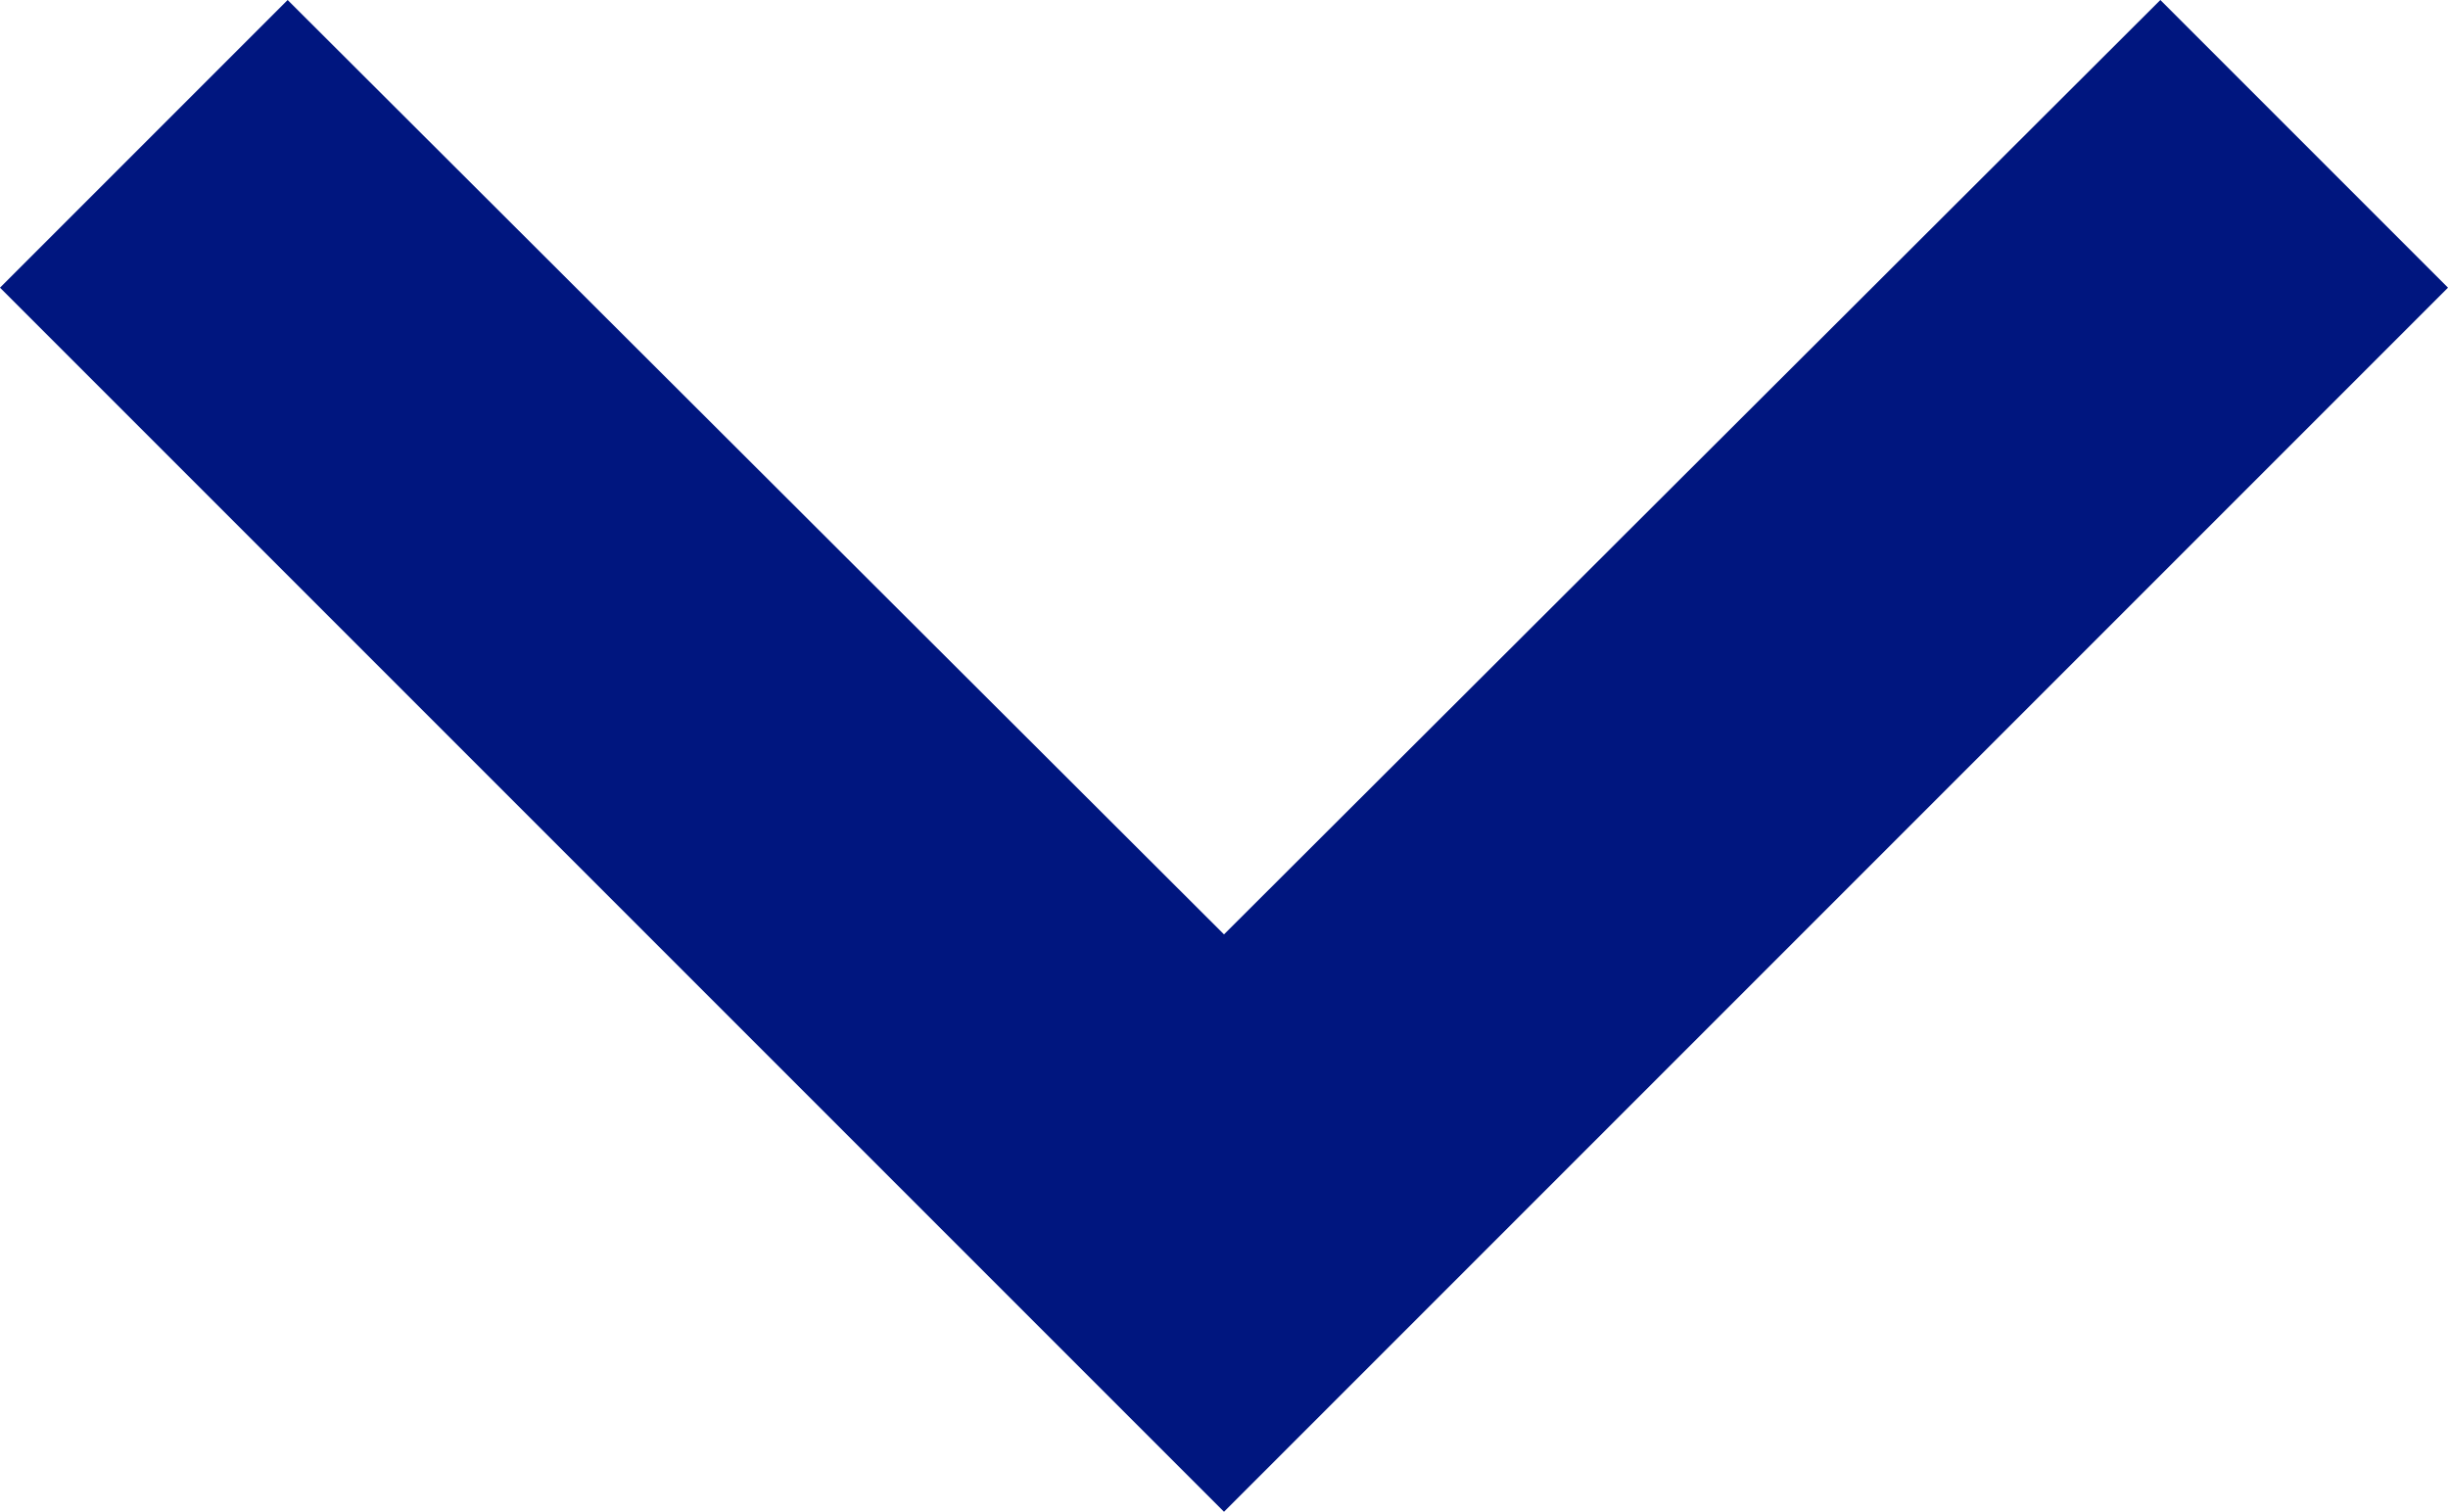 <svg xmlns="http://www.w3.org/2000/svg" width="12" height="7.41" viewBox="0 0 12 7.41">
  <path id="ic_expand_less_24px" d="M12,8,6,14l1.41,1.41L12,10.83l4.59,4.58L18,14Z" transform="translate(18 15.41) rotate(180)" fill="#00167f"/>
</svg>
